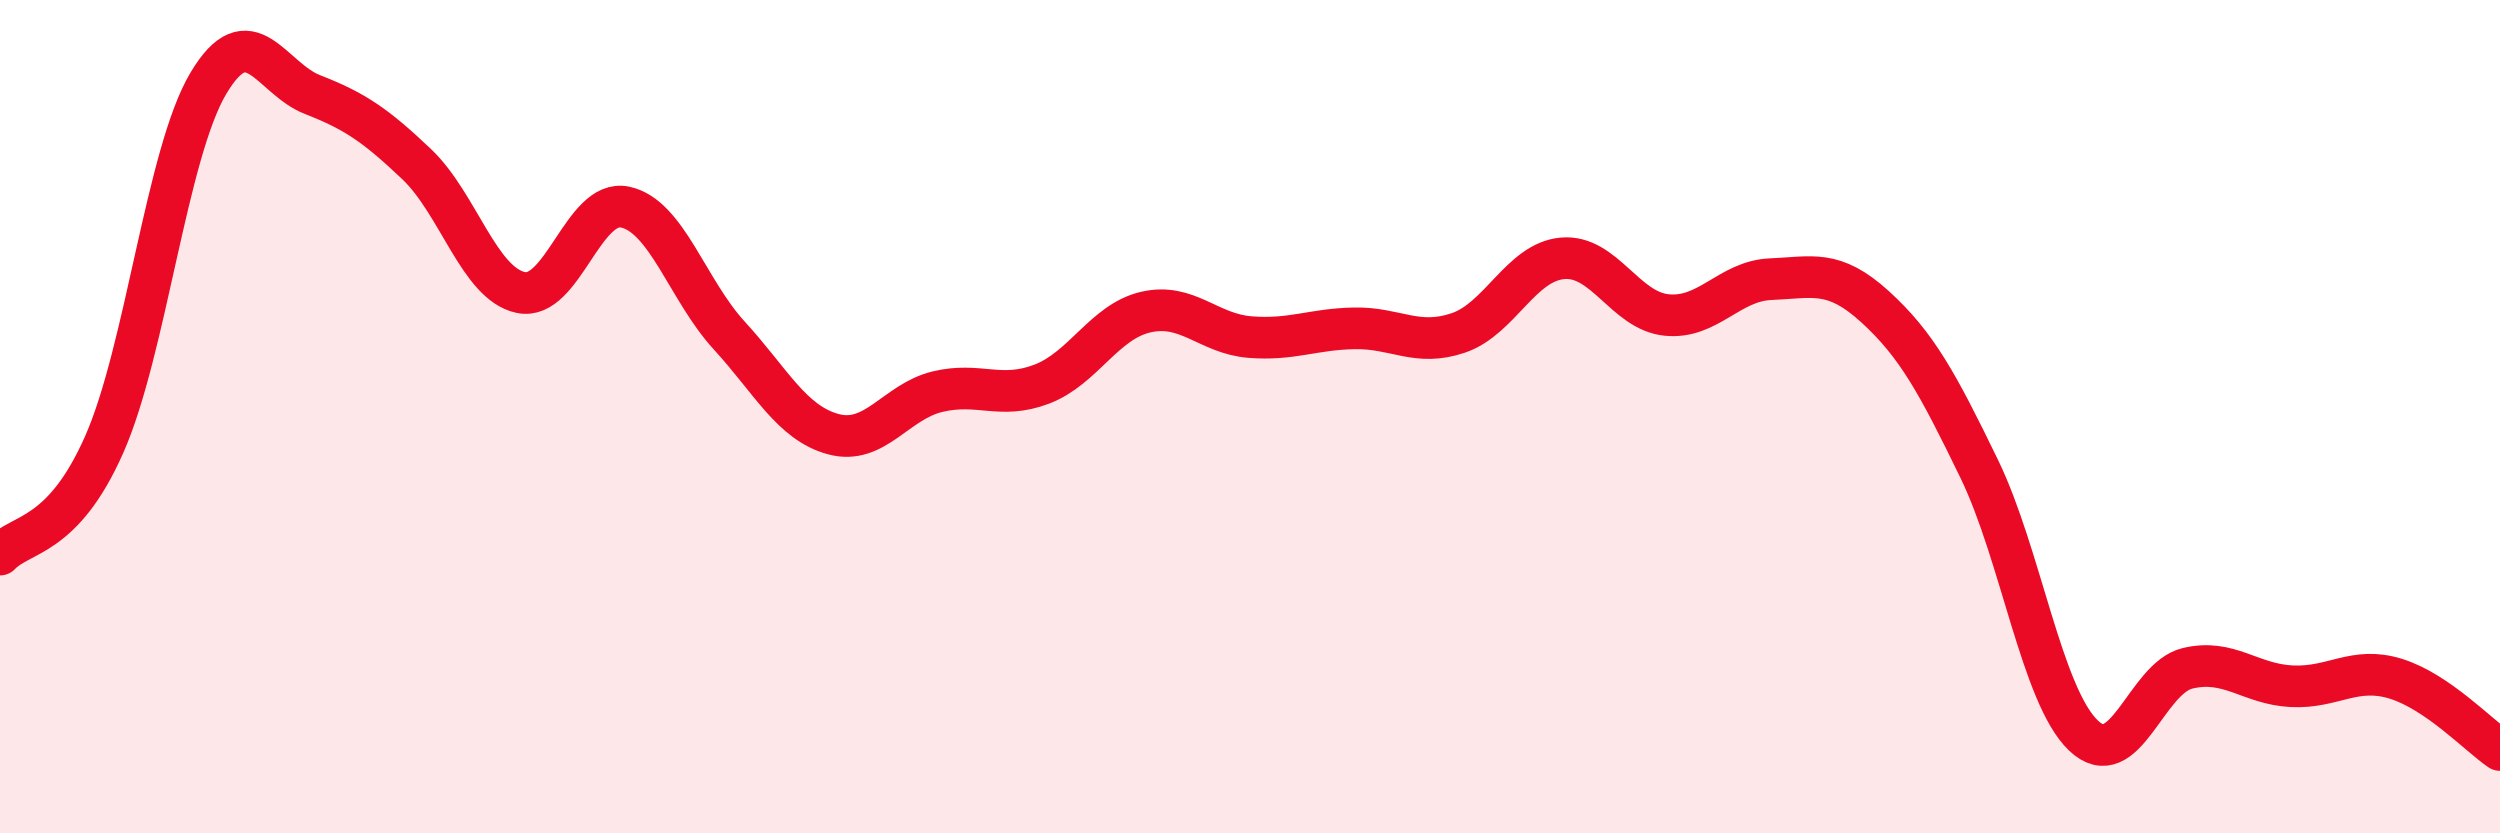 
    <svg width="60" height="20" viewBox="0 0 60 20" xmlns="http://www.w3.org/2000/svg">
      <path
        d="M 0,13.31 C 0.5,12.78 1.5,12.93 2.5,10.67 C 3.5,8.41 4,3.68 5,2 C 6,0.32 6.5,1.88 7.5,2.27 C 8.5,2.66 9,2.99 10,3.94 C 11,4.89 11.5,6.81 12.5,7.02 C 13.5,7.23 14,4.76 15,4.97 C 16,5.18 16.5,6.96 17.5,8.05 C 18.5,9.14 19,10.15 20,10.42 C 21,10.69 21.5,9.64 22.5,9.4 C 23.5,9.16 24,9.6 25,9.22 C 26,8.84 26.5,7.72 27.5,7.49 C 28.5,7.26 29,8.01 30,8.09 C 31,8.17 31.5,7.9 32.5,7.88 C 33.5,7.86 34,8.33 35,7.99 C 36,7.65 36.5,6.29 37.5,6.2 C 38.5,6.11 39,7.46 40,7.56 C 41,7.66 41.5,6.74 42.5,6.7 C 43.5,6.66 44,6.45 45,7.36 C 46,8.27 46.5,9.19 47.5,11.25 C 48.5,13.31 49,16.69 50,17.65 C 51,18.61 51.5,16.28 52.5,16.04 C 53.5,15.8 54,16.42 55,16.47 C 56,16.52 56.5,15.98 57.5,16.29 C 58.5,16.6 59.5,17.66 60,18L60 20L0 20Z"
        fill="#EB0A25"
        opacity="0.1"
        stroke-linecap="round"
        stroke-linejoin="round"
      />
      <path
        d="M 0,13.31 C 0.5,12.78 1.5,12.93 2.5,10.67 C 3.5,8.41 4,3.68 5,2 C 6,0.32 6.5,1.88 7.5,2.27 C 8.5,2.66 9,2.99 10,3.94 C 11,4.89 11.5,6.81 12.5,7.02 C 13.5,7.23 14,4.76 15,4.97 C 16,5.18 16.5,6.96 17.5,8.05 C 18.5,9.14 19,10.15 20,10.42 C 21,10.69 21.5,9.64 22.5,9.4 C 23.5,9.16 24,9.6 25,9.22 C 26,8.84 26.5,7.72 27.5,7.49 C 28.5,7.26 29,8.01 30,8.09 C 31,8.17 31.5,7.9 32.5,7.88 C 33.5,7.86 34,8.33 35,7.99 C 36,7.65 36.5,6.29 37.5,6.2 C 38.5,6.11 39,7.46 40,7.56 C 41,7.66 41.5,6.74 42.5,6.7 C 43.5,6.66 44,6.45 45,7.36 C 46,8.27 46.5,9.19 47.5,11.25 C 48.5,13.31 49,16.69 50,17.65 C 51,18.61 51.5,16.28 52.5,16.04 C 53.5,15.8 54,16.42 55,16.47 C 56,16.52 56.5,15.98 57.5,16.29 C 58.5,16.6 59.5,17.66 60,18"
        stroke="#EB0A25"
        stroke-width="1"
        fill="none"
        stroke-linecap="round"
        stroke-linejoin="round"
      />
    </svg>
  
